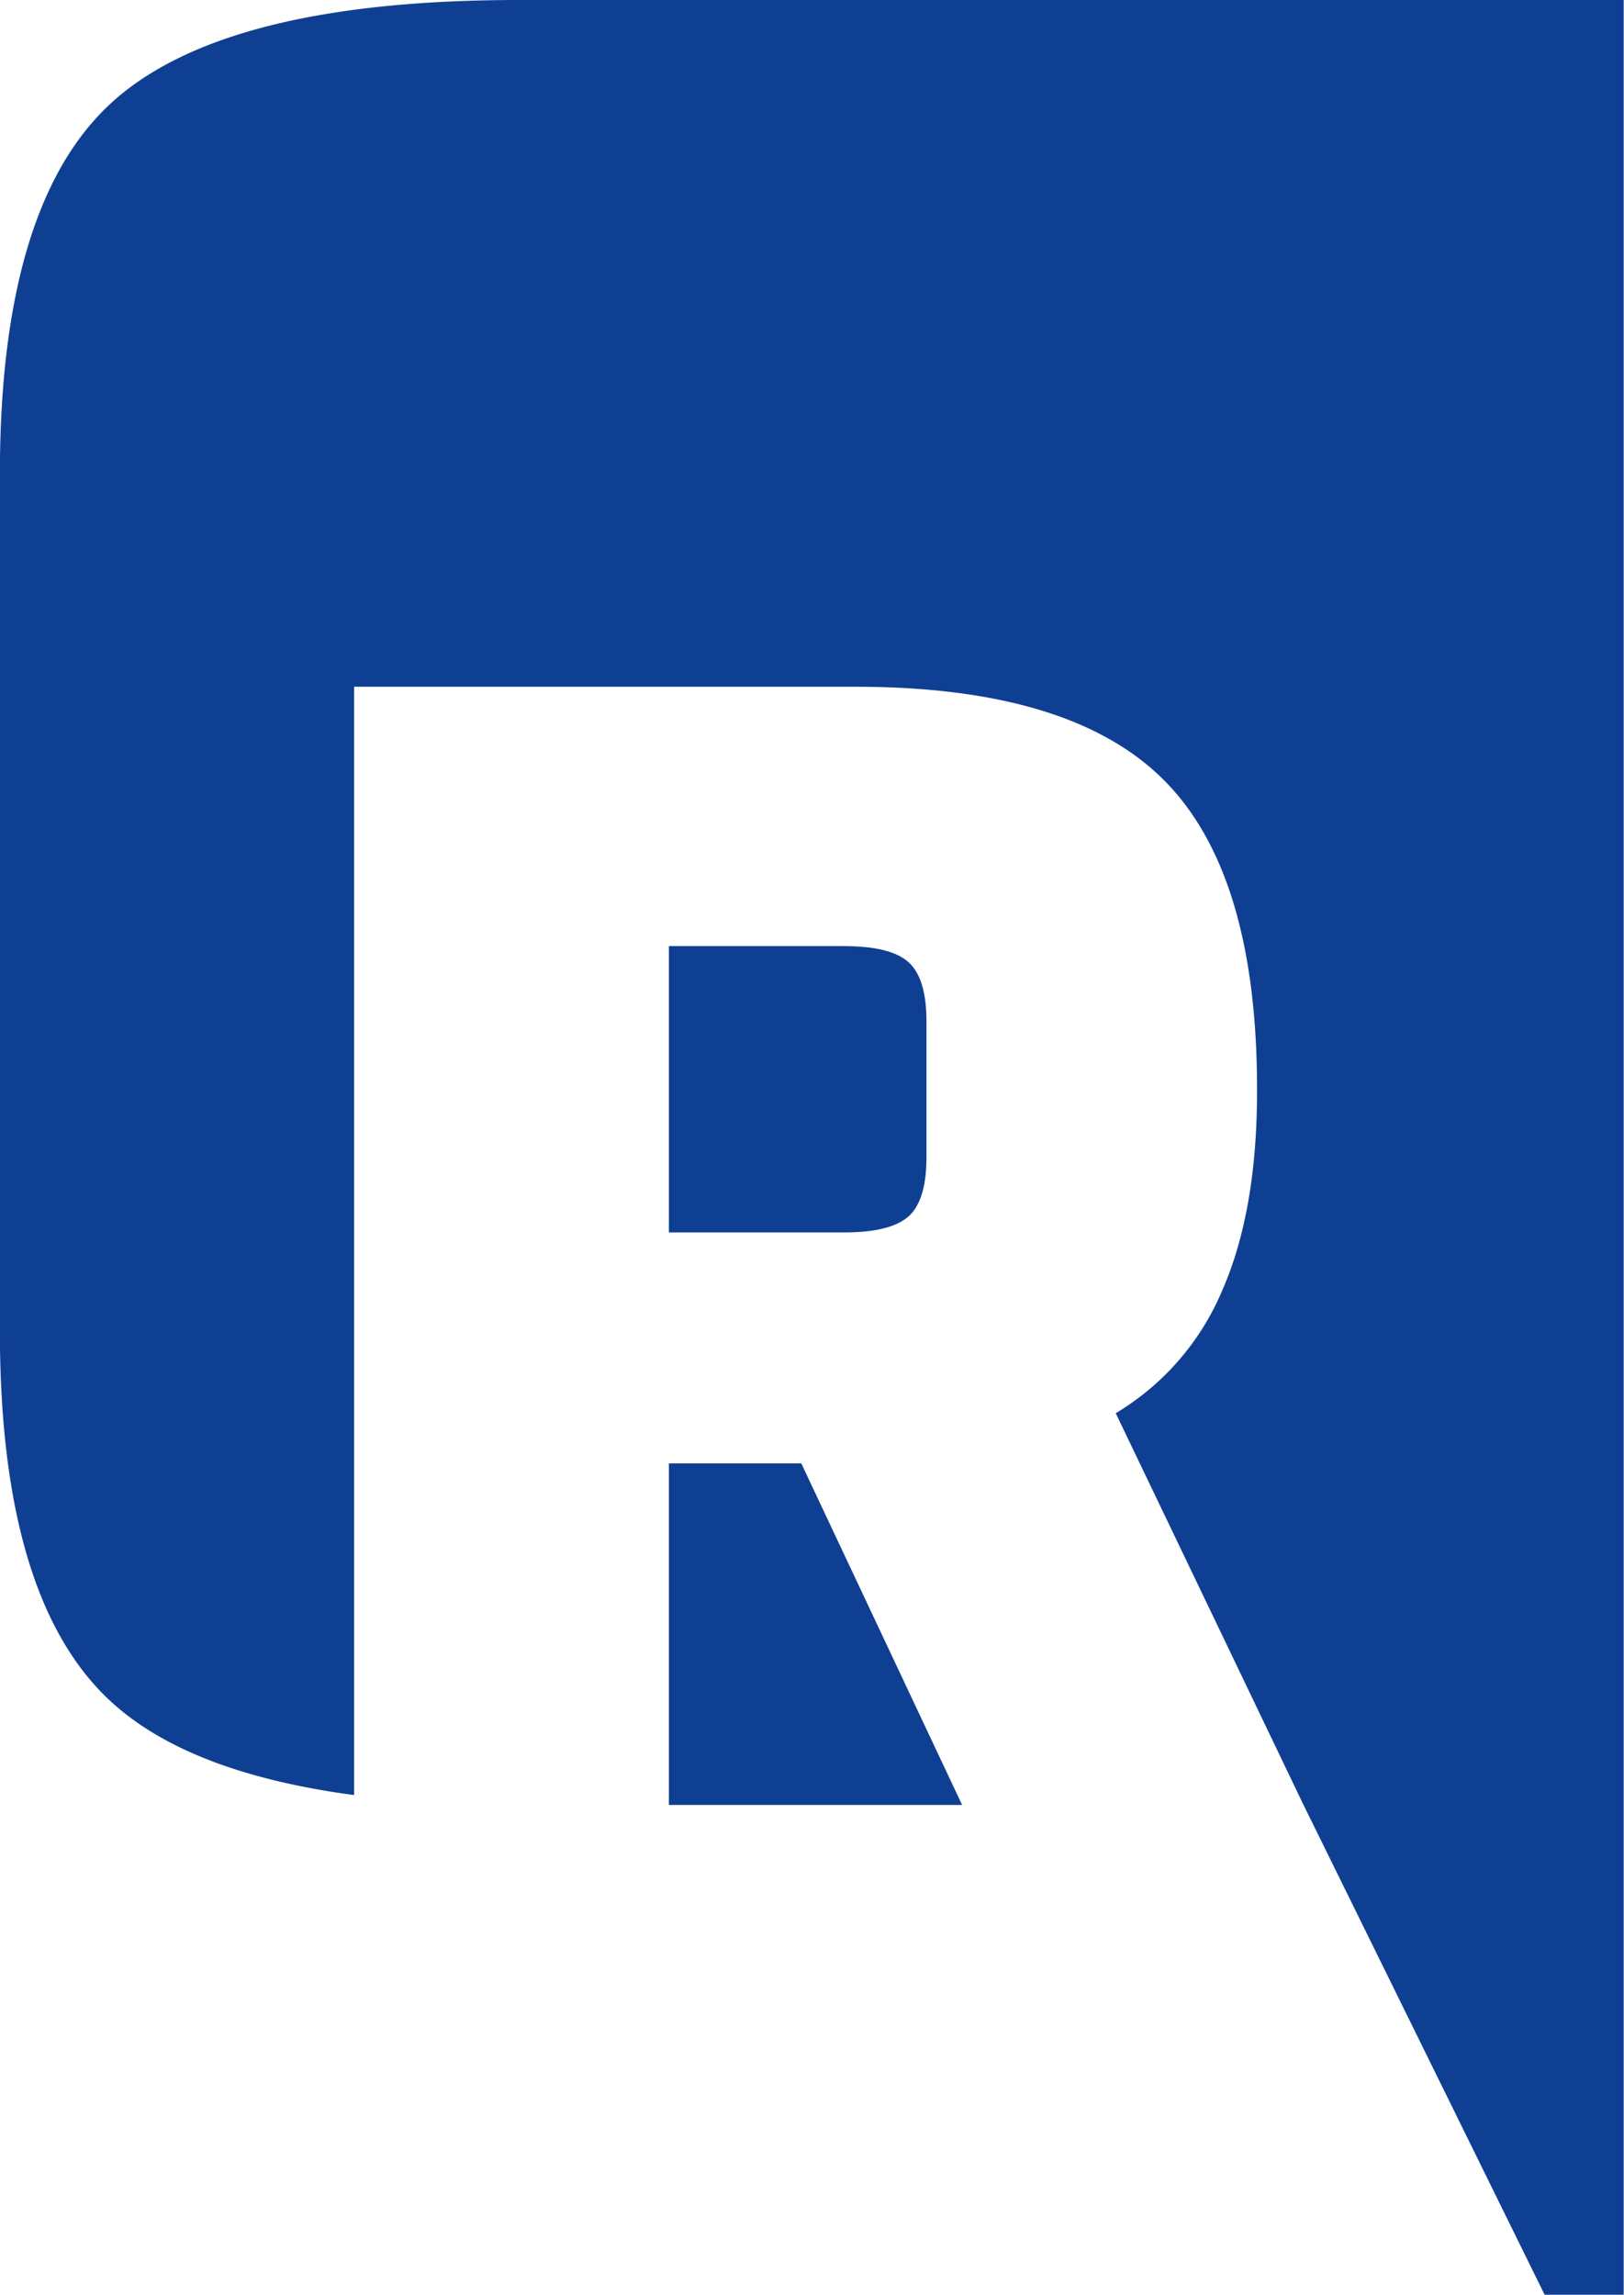 <svg id="Ebene_1" data-name="Ebene 1" xmlns="http://www.w3.org/2000/svg" viewBox="0 0 158.13 223.38"><defs><style>.cls-1{fill:#0f3f93;}</style></defs><title>crauhut-speechbubble-R-blau</title><path class="cls-1" d="M119.12,98.49q-28.54,0-39.53,9.88t-11,36.24v83.45q0,26.36,11,36.24,7.57,6.81,23.49,8.93V165.34h48.77q21.07,0,30.13,9.14T191,204.71q0,11.67-3.4,19.42a25.42,25.42,0,0,1-10.36,11.93l18.28,38.12h0L219,321.87h7.7V274.18h0V98.49Z" transform="translate(-68.6 -98.49)"/><polygon class="cls-1" points="65.13 175.7 93.68 175.7 78.02 142.45 65.13 142.45 65.13 175.7"/><path class="cls-1" d="M157.07,216.9q1.74-1.57,1.74-5.75V197.91q0-4.18-1.74-5.75t-6.27-1.57H133.73v27.87H150.8q4.53,0,6.27-1.57" transform="translate(-68.6 -98.49)"/></svg>
